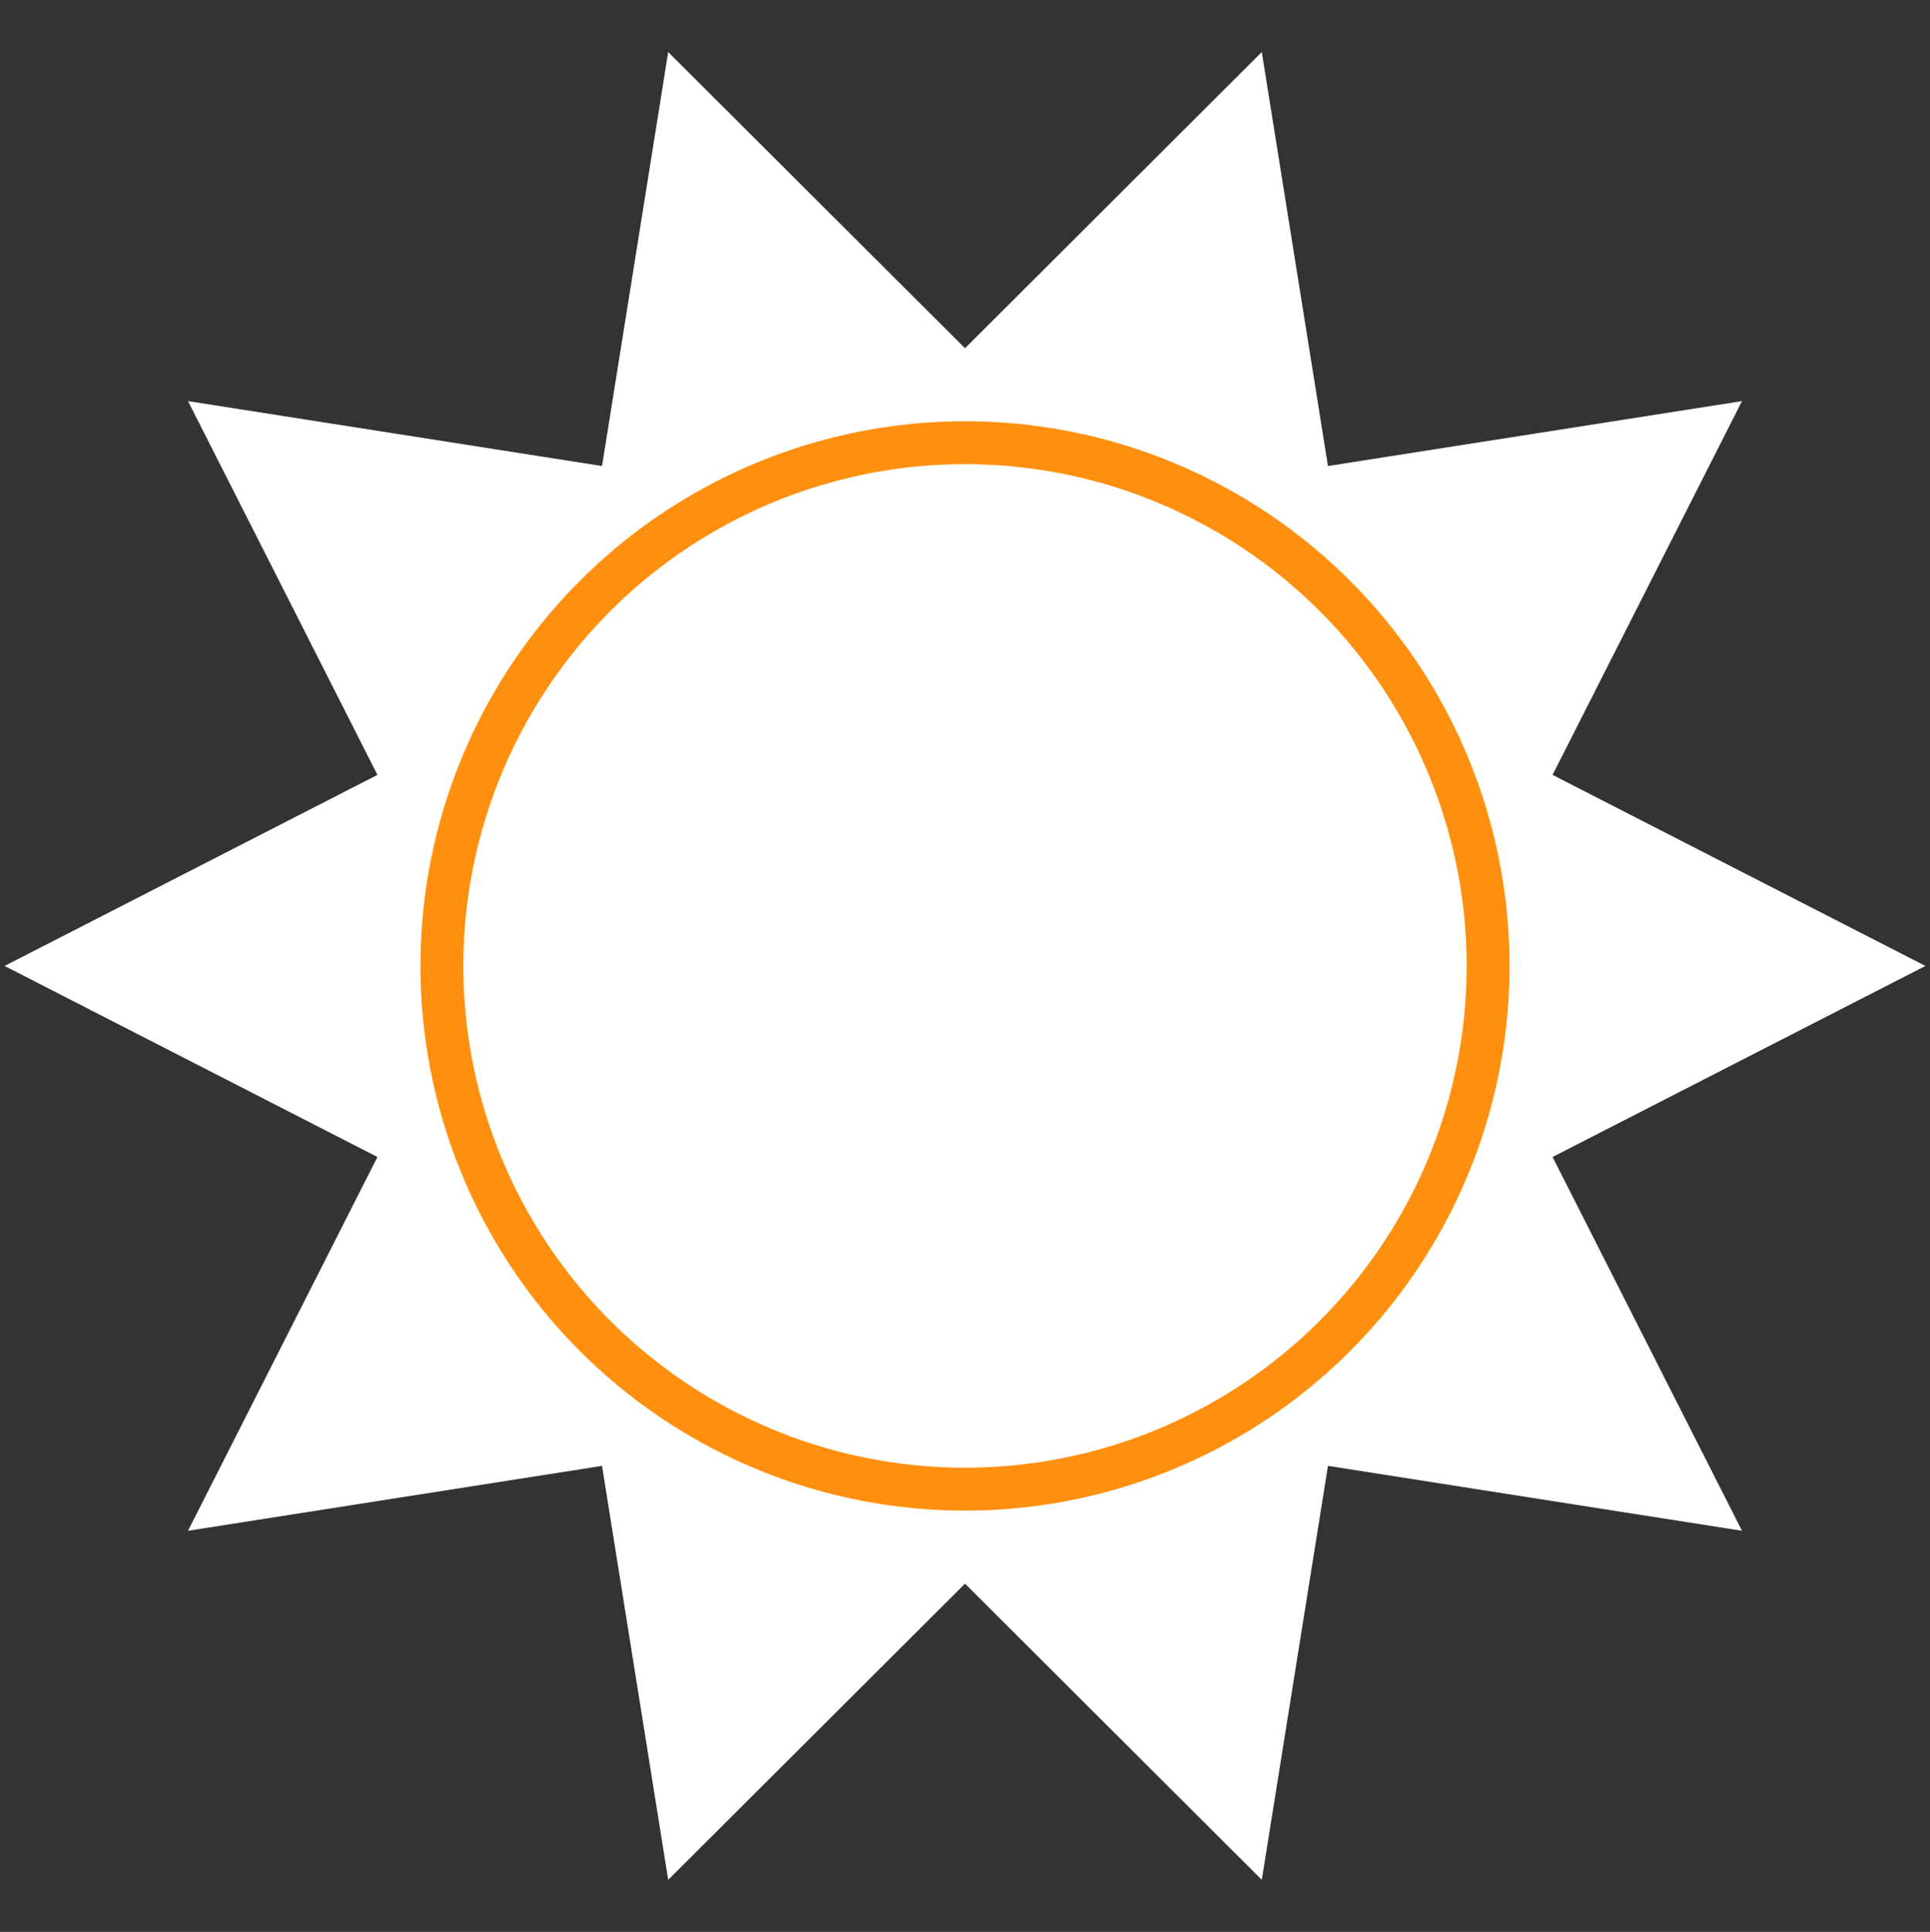 <?xml version="1.0" encoding="UTF-8"?>
<svg id="Laag_1" xmlns="http://www.w3.org/2000/svg" version="1.1" viewBox="0 0 135 135.1">
  <rect x="0" y="0" width="135" height="135.1" fill="#333333" stroke="none"/>
  <!-- Generator: Adobe Illustrator 29.5.1, SVG Export Plug-In . SVG Version: 2.1.0 Build 141)  -->
  <defs>
    <style>
      .st0 {
        fill: #fff;
      }

      .st1 {
        fill: none;
        stroke: #ff8f0f;
        stroke-miterlimit: 10;
        stroke-width: 3px;
      }
    </style>
  </defs>
  <polygon class="st0" points="134.68 67.55 108.6 80.91 121.85 107.05 92.89 102.51 88.26 131.46 67.5 110.75 46.74 131.46 42.11 102.51 13.15 107.05 26.4 80.91 .32 67.55 26.4 54.19 13.15 28.05 42.11 32.59 46.74 3.64 67.5 24.35 88.26 3.64 92.89 32.59 121.85 28.05 108.6 54.19 134.68 67.55"/>
  <circle class="st1" cx="67.5" cy="67.55" r="36.59"/>
</svg>
